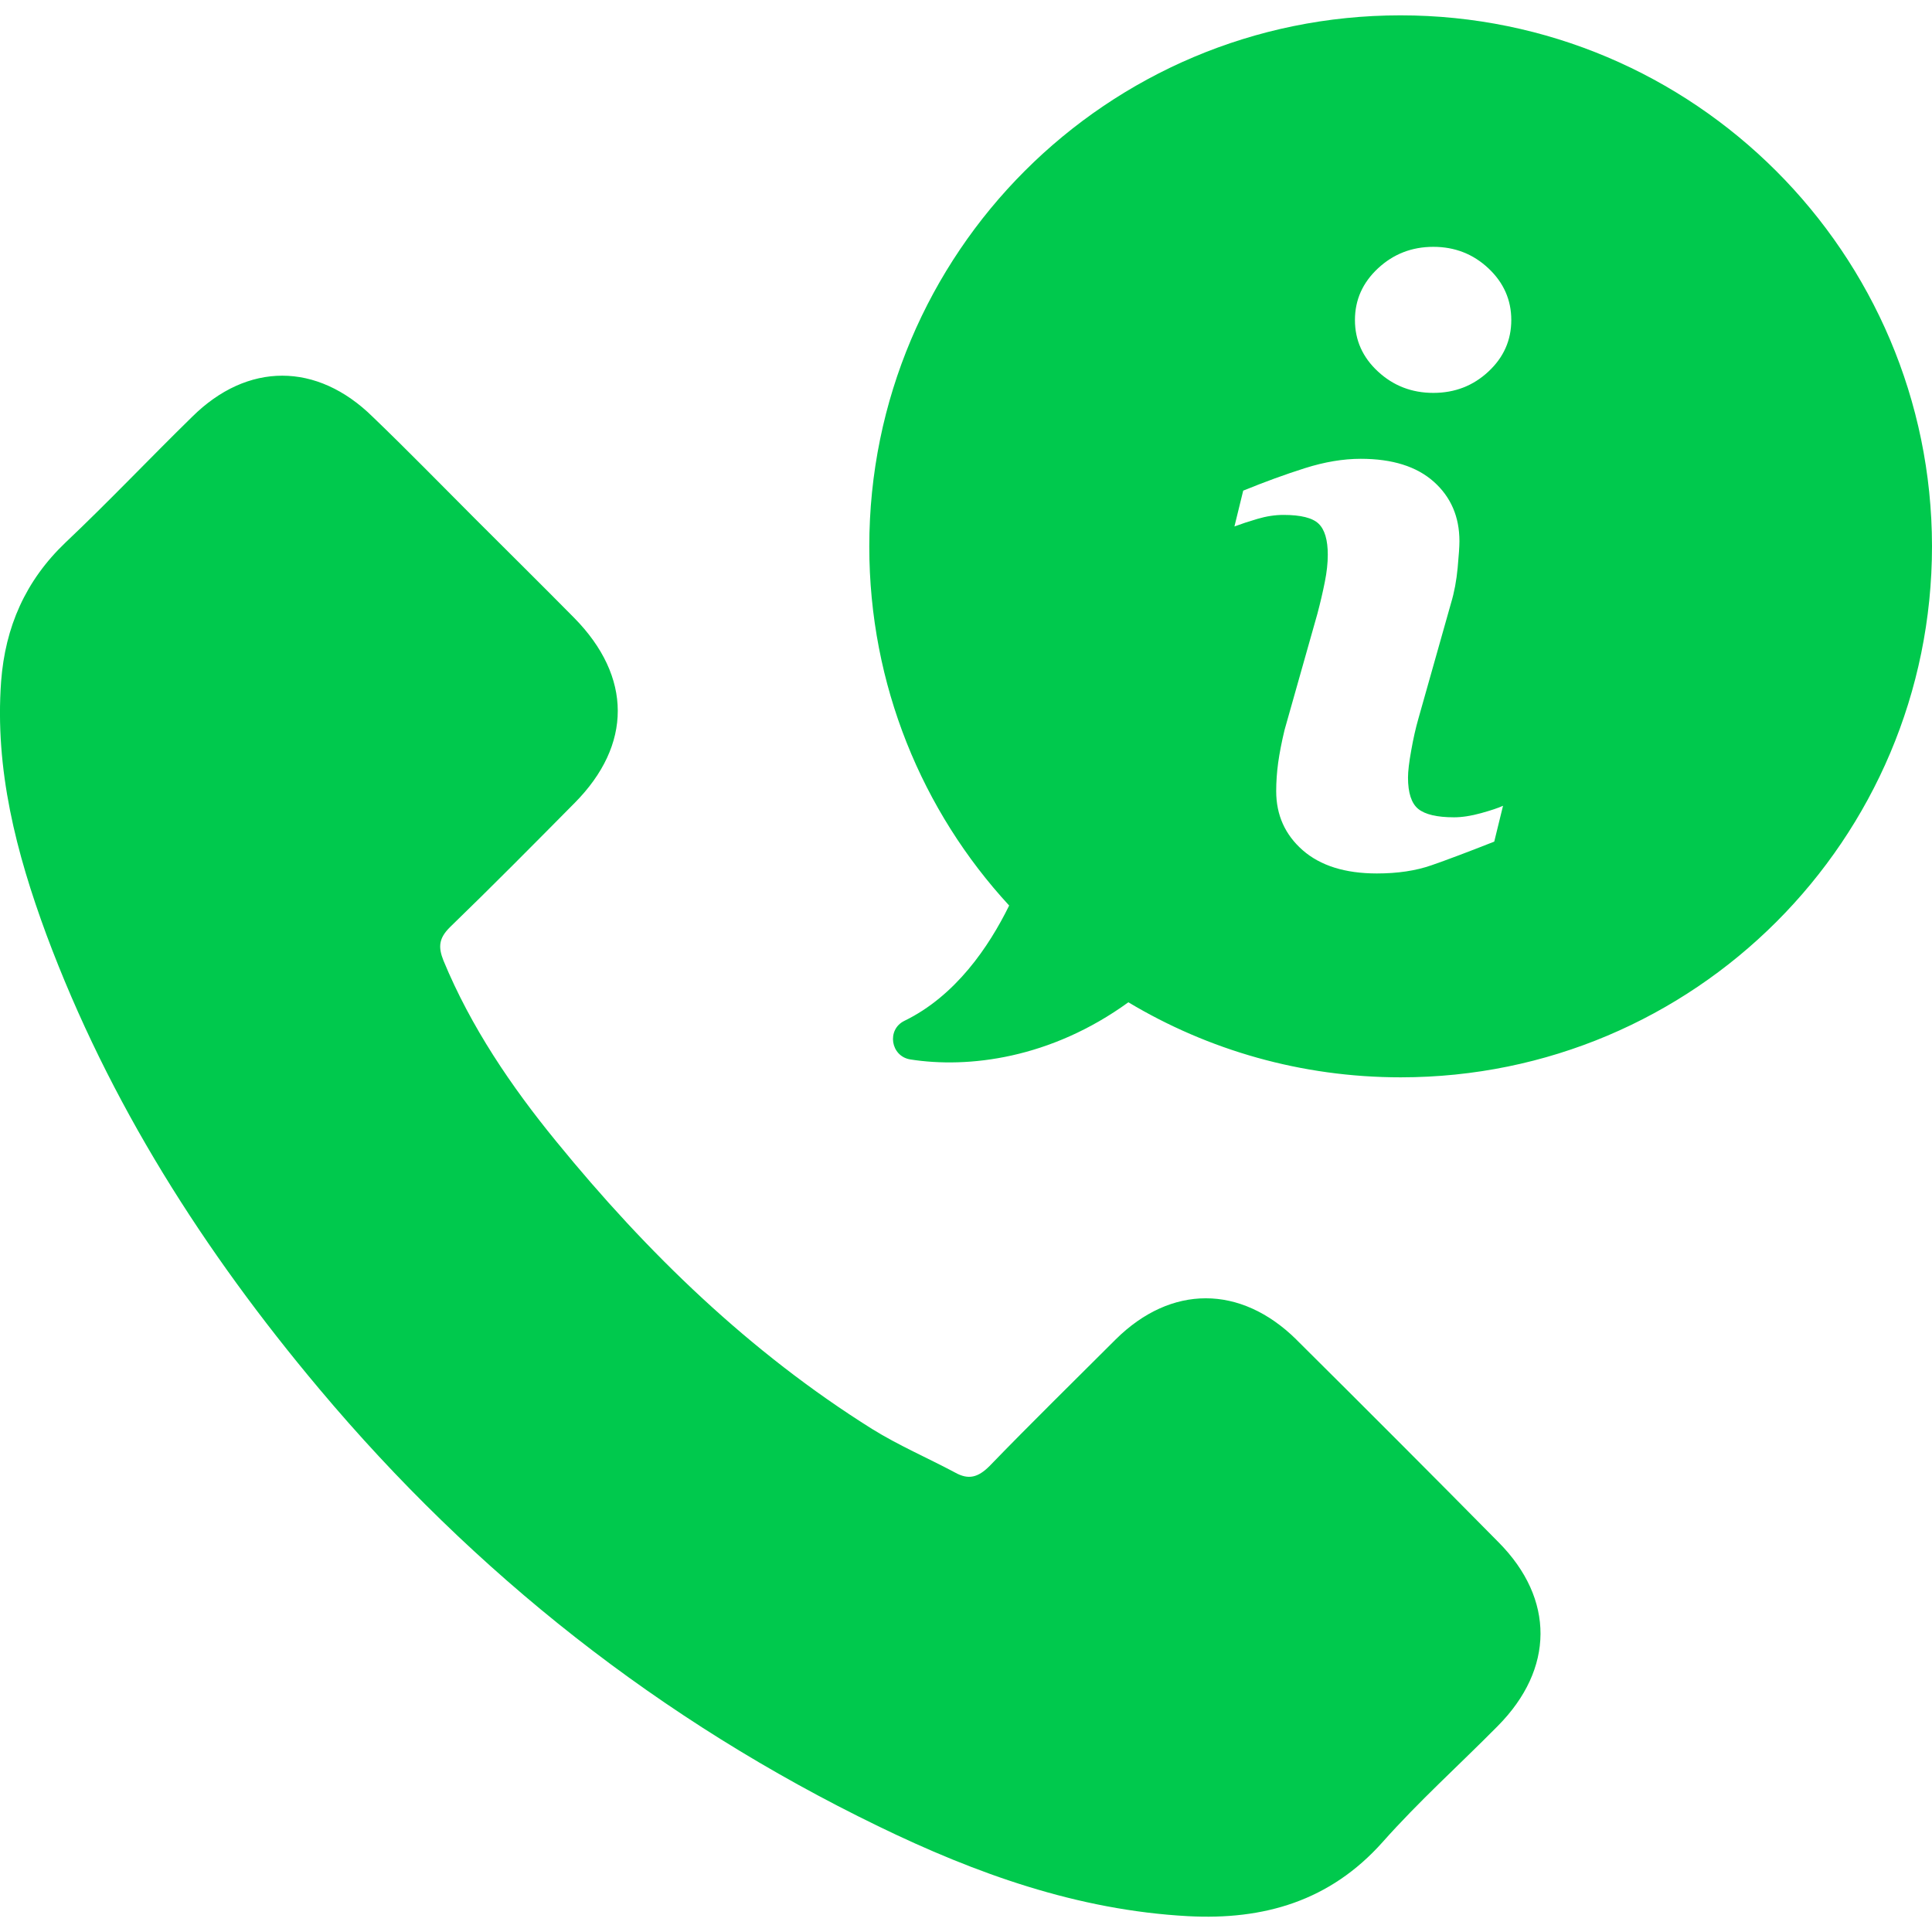 <?xml version="1.0" encoding="UTF-8" standalone="no"?>
<svg version="1.1" width="50" height="50" xml:space="preserve" id="svg827" xmlns="http://www.w3.org/2000/svg" xmlns:svg="http://www.w3.org/2000/svg">
  <path d="m 38.898,20.855 -0.227,0.926 c -0.68,0.268 -1.223,0.473 -1.627,0.613 -0.405,0.141 -0.875,0.211 -1.411,0.211 -0.823,0 -1.463,-0.202 -1.92,-0.602 -0.457,-0.402 -0.685,-0.911 -0.685,-1.529 0,-0.239 0.017,-0.485 0.051,-0.736 0.035,-0.251 0.09,-0.534 0.166,-0.85 l 0.85,-3.007 c 0.076,-0.288 0.14,-0.561 0.191,-0.819 0.052,-0.256 0.077,-0.492 0.077,-0.705 0,-0.384 -0.08,-0.653 -0.238,-0.804 -0.158,-0.151 -0.46,-0.227 -0.909,-0.227 -0.22,0 -0.445,0.035 -0.675,0.103 -0.231,0.068 -0.429,0.134 -0.594,0.196 l 0.227,-0.927 c 0.557,-0.227 1.088,-0.421 1.597,-0.582 0.509,-0.161 0.99,-0.242 1.444,-0.242 0.817,0 1.448,0.198 1.891,0.593 0.443,0.395 0.664,0.908 0.664,1.539 0,0.131 -0.015,0.361 -0.046,0.69 -0.031,0.33 -0.087,0.632 -0.17,0.907 l -0.846,2.995 c -0.069,0.241 -0.132,0.516 -0.186,0.825 -0.056,0.307 -0.083,0.542 -0.083,0.7 0,0.398 0.089,0.669 0.266,0.813 0.179,0.144 0.487,0.216 0.926,0.216 0.206,0 0.44,-0.036 0.7,-0.108 0.259,-0.072 0.448,-0.135 0.566,-0.19 z M 39.112,8.282 c 0,0.522 -0.197,0.967 -0.592,1.334 -0.394,0.368 -0.869,0.552 -1.425,0.552 -0.557,0 -1.034,-0.184 -1.432,-0.552 -0.398,-0.367 -0.597,-0.812 -0.597,-1.334 0,-0.521 0.199,-0.967 0.597,-1.338 0.398,-0.37 0.875,-0.556 1.432,-0.556 0.556,0 1.031,0.186 1.425,0.556 0.395,0.371 0.592,0.818 0.592,1.338 z M 36.244,0.397 c -7.595,0 -13.747,6.152 -13.747,13.747 0,3.584 1.37,6.851 3.62,9.291 -0.526,1.071 -1.388,2.341 -2.713,2.985 -0.463,0.227 -0.354,0.916 0.154,0.998 1.497,0.236 3.629,-0.018 5.644,-1.479 2.06,1.234 4.473,1.942 7.05,1.942 C 43.848,27.881 50,21.729 50,14.134 49.991,6.558 43.839,0.397 36.244,0.397 Z M 33.546,34.664 c -1.443,-1.419 -3.241,-1.419 -4.672,0 -1.088,1.088 -2.188,2.164 -3.264,3.276 -0.296,0.296 -0.544,0.367 -0.899,0.166 -0.71,-0.378 -1.455,-0.698 -2.141,-1.124 -3.17,-1.987 -5.819,-4.553 -8.172,-7.439 -1.171,-1.431 -2.212,-2.968 -2.921,-4.683 -0.142,-0.355 -0.118,-0.58 0.166,-0.863 1.088,-1.053 2.164,-2.141 3.229,-3.217 1.49,-1.502 1.49,-3.264 -0.012,-4.79 -0.852,-0.863 -1.715,-1.715 -2.566,-2.566 -0.887,-0.887 -1.75,-1.774 -2.649,-2.637 -1.443,-1.419 -3.241,-1.419 -4.672,0 -1.1,1.076 -2.164,2.2 -3.276,3.252 -1.041,0.993 -1.561,2.188 -1.668,3.595 -0.166,2.283 0.39,4.435 1.171,6.552 1.62,4.352 4.08,8.208 7.061,11.756 4.021,4.79 8.835,8.586 14.464,11.318 2.531,1.23 5.168,2.176 8.018,2.33 1.963,0.106 3.678,-0.39 5.038,-1.916 0.934,-1.053 1.987,-1.999 2.98,-3.004 1.467,-1.478 1.478,-3.288 0.024,-4.754 -1.739,-1.762 -3.489,-3.513 -5.239,-5.251 z" fill="#00C94D"></path>
</svg>